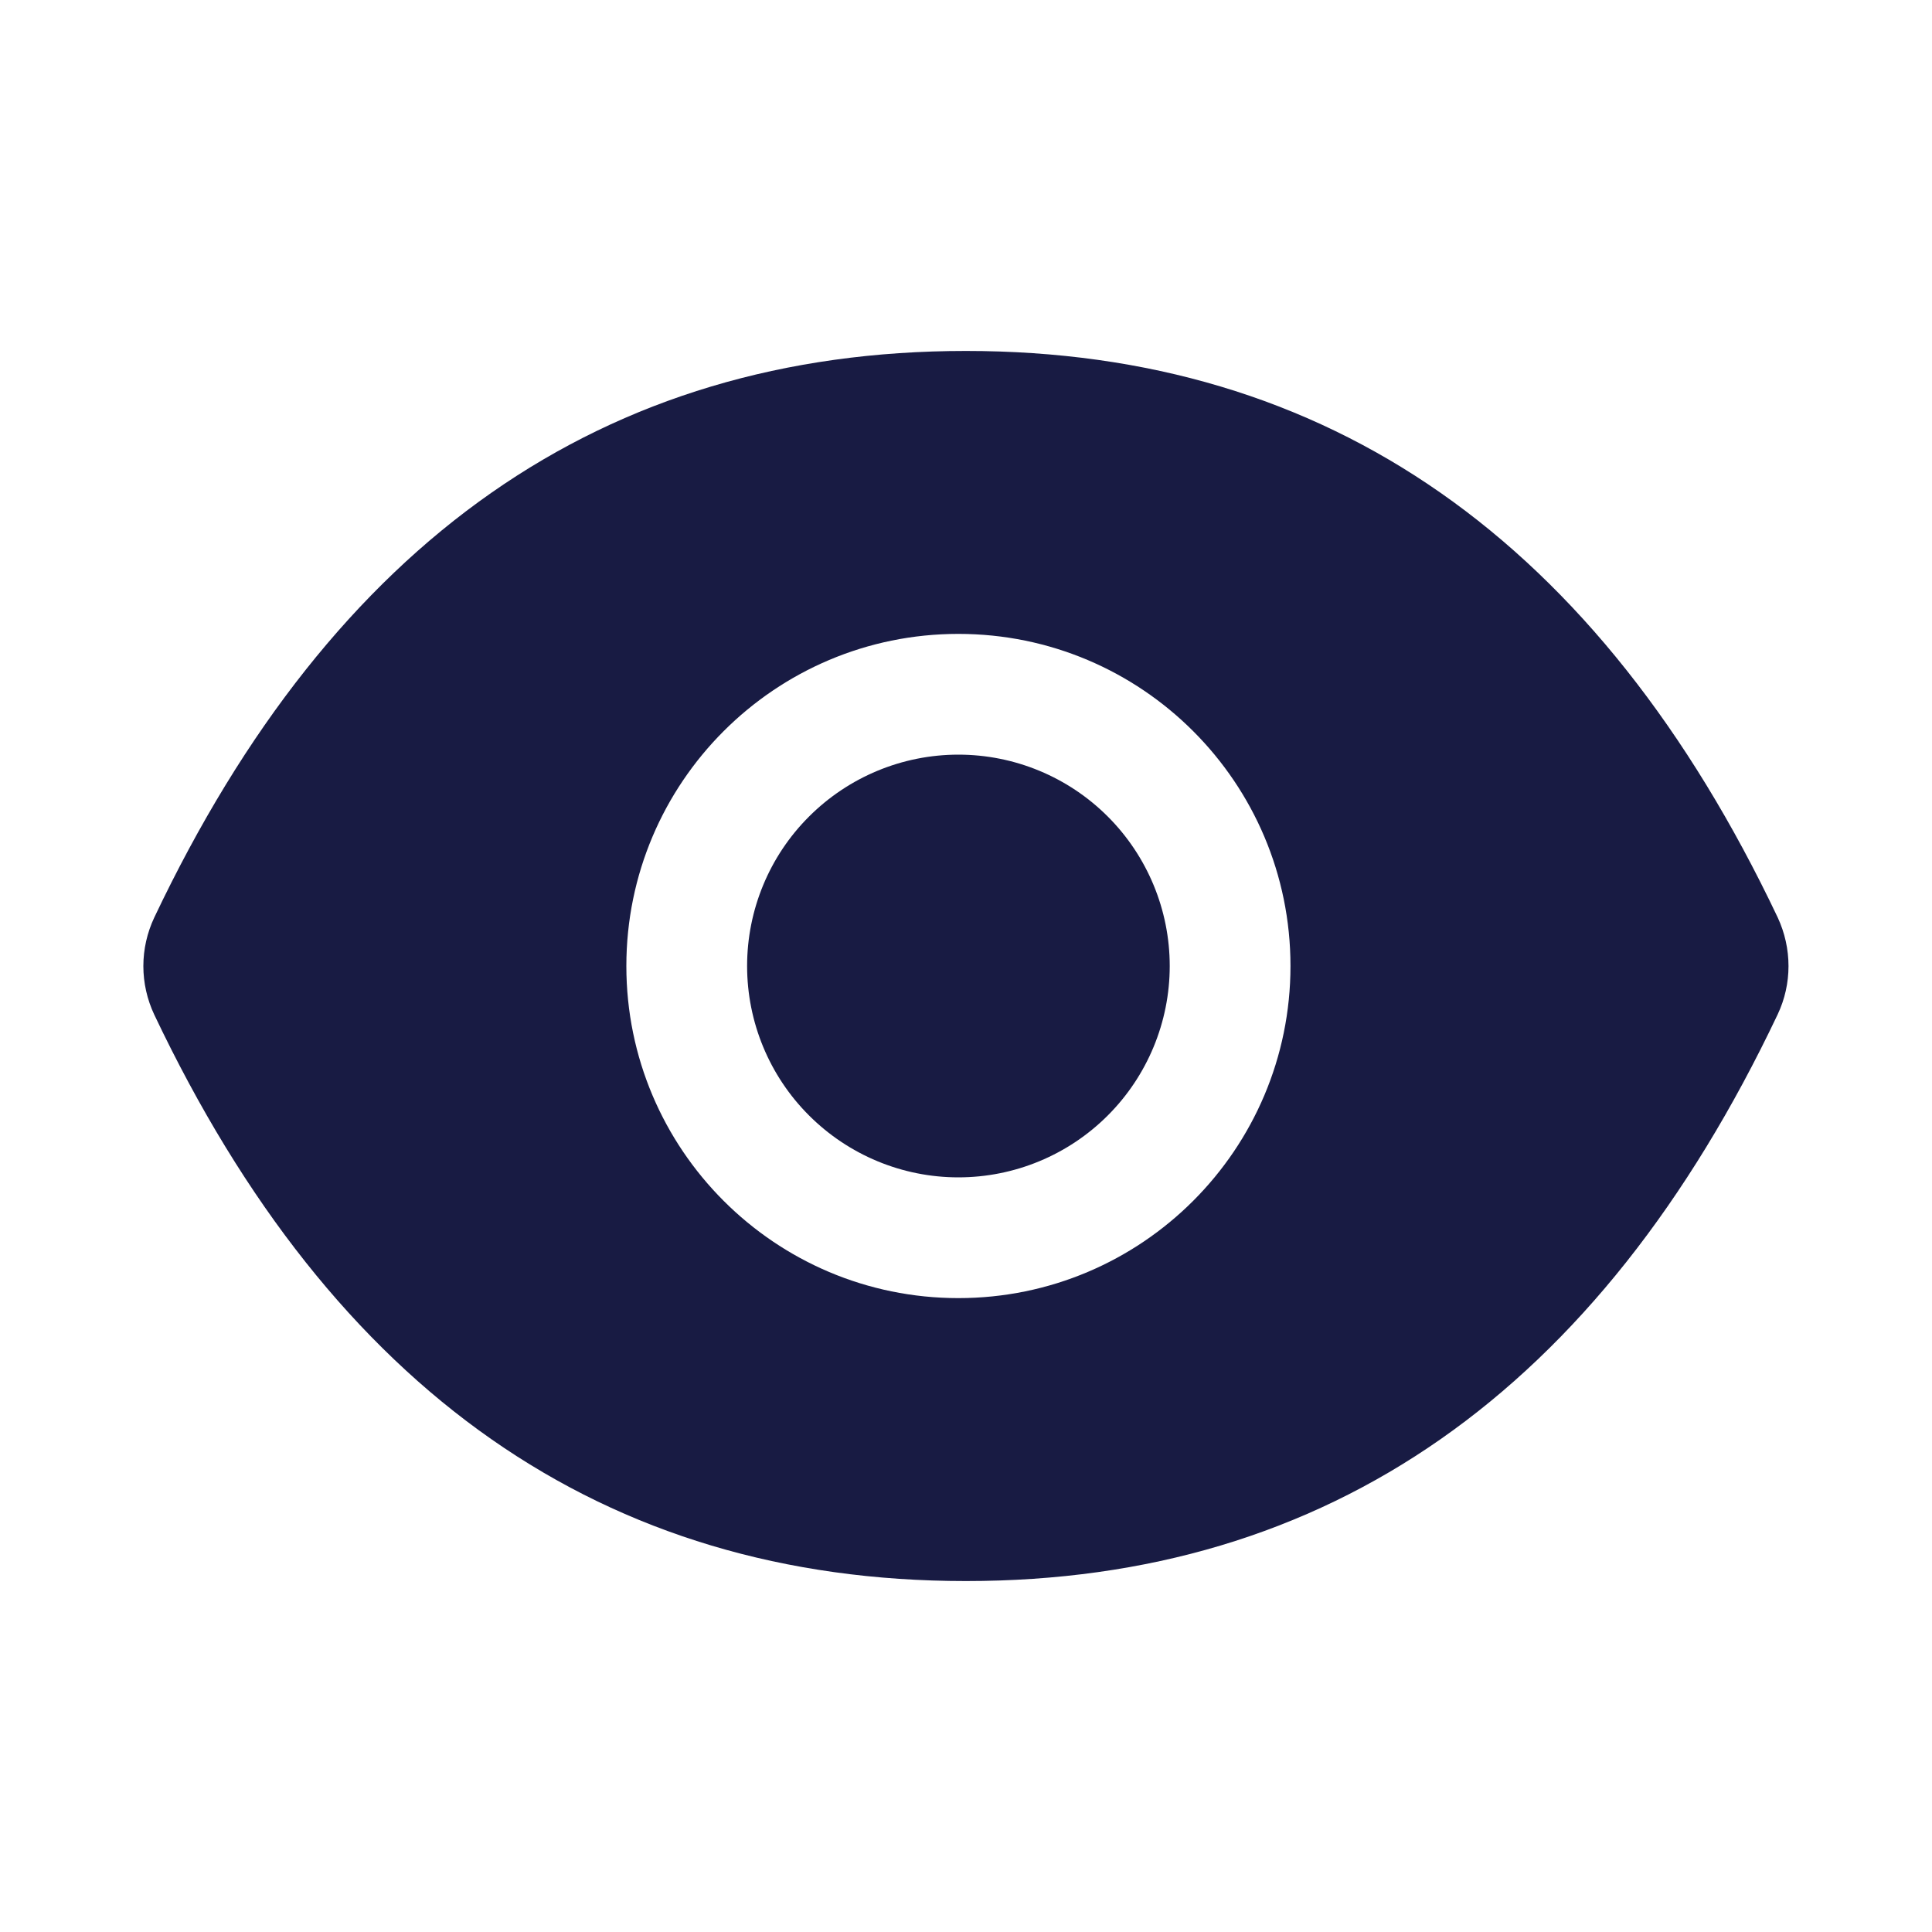 <svg width="20" height="20" viewBox="0 0 20 20" fill="none" xmlns="http://www.w3.org/2000/svg">
<path d="M7.734 10C7.734 10.58 7.964 11.137 8.375 11.547C8.785 11.957 9.341 12.188 9.921 12.188C10.502 12.188 11.058 11.957 11.468 11.547C11.878 11.137 12.109 10.58 12.109 10C12.109 9.42 11.878 8.863 11.468 8.453C11.058 8.043 10.502 7.812 9.921 7.812C9.341 7.812 8.785 8.043 8.375 8.453C7.964 8.863 7.734 9.42 7.734 10ZM18.402 9.496C16.55 5.596 13.752 3.633 9.999 3.633C6.246 3.633 3.449 5.596 1.597 9.498C1.523 9.655 1.484 9.827 1.484 10.001C1.484 10.175 1.523 10.347 1.597 10.504C3.449 14.404 6.248 16.367 9.999 16.367C13.753 16.367 16.55 14.404 18.402 10.502C18.552 10.185 18.552 9.818 18.402 9.496ZM9.921 13.438C8.023 13.438 6.484 11.898 6.484 10C6.484 8.102 8.023 6.562 9.921 6.562C11.82 6.562 13.359 8.102 13.359 10C13.359 11.898 11.82 13.438 9.921 13.438Z" fill="#181b43"/>
</svg>
